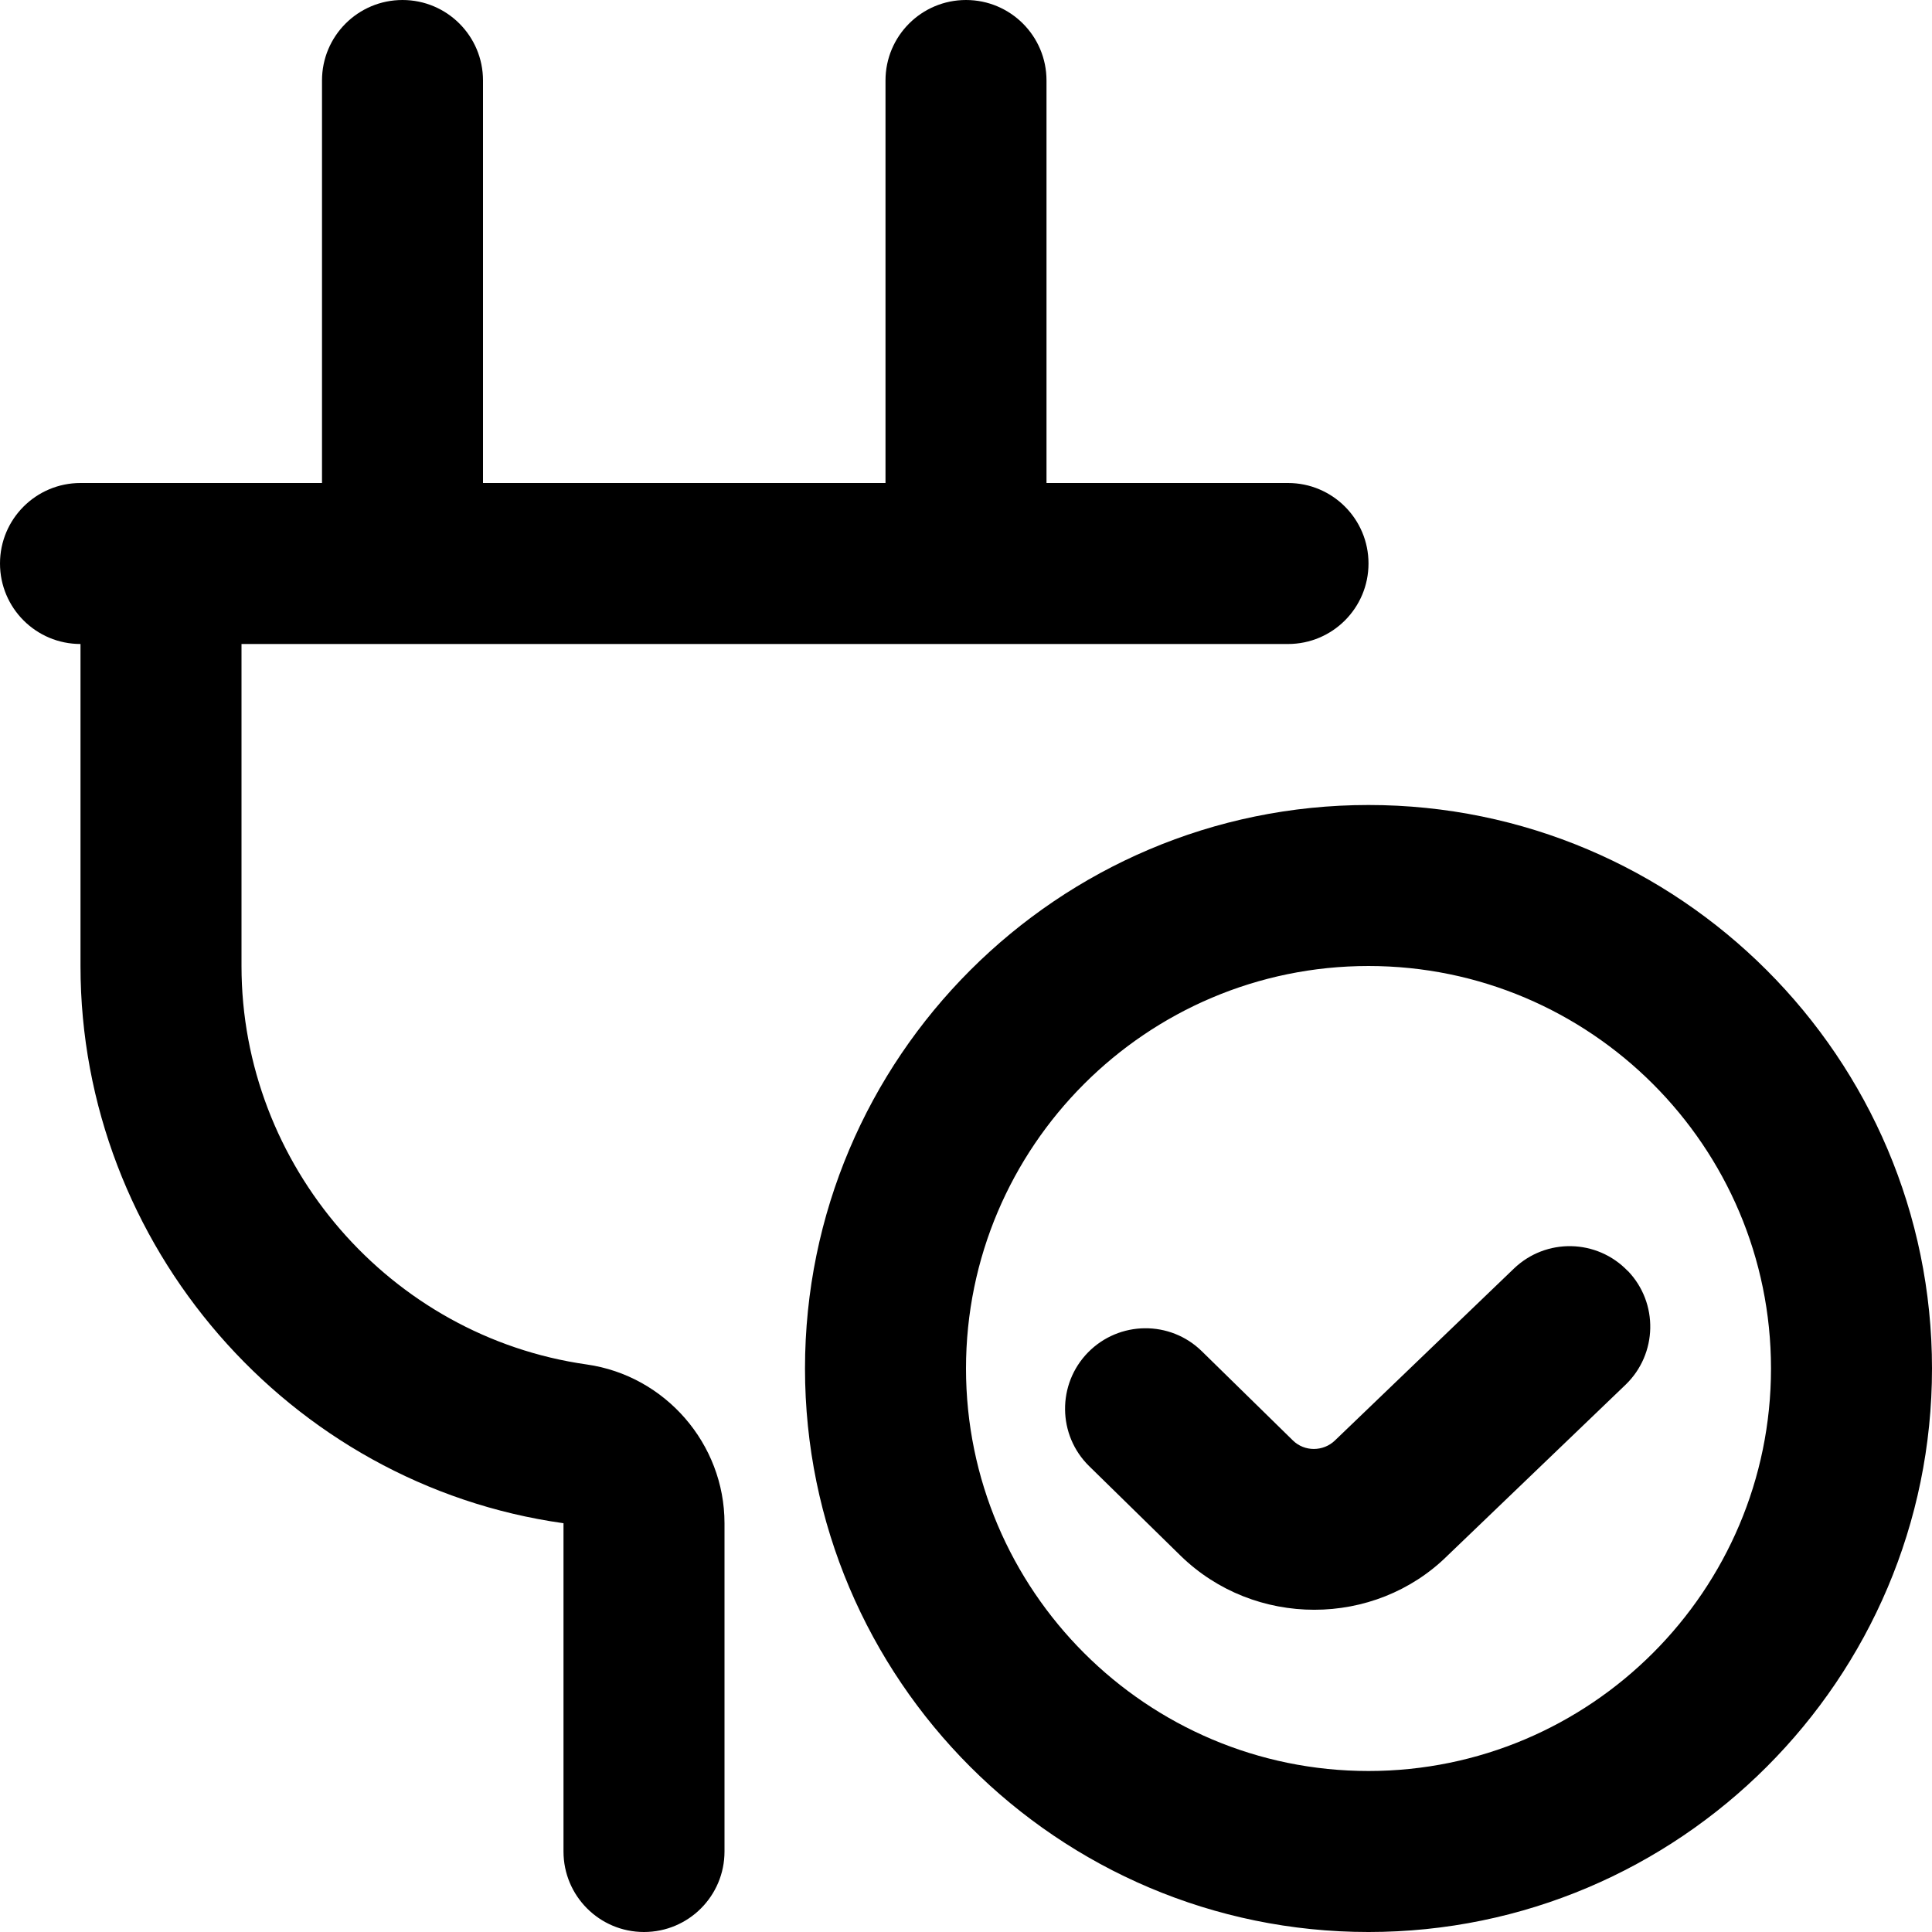 <?xml version="1.0" encoding="UTF-8"?>
<svg xmlns="http://www.w3.org/2000/svg" id="Layer_1" data-name="Layer 1" viewBox="0 0 24 24">
  <path d="M17,10c-3.86,0-7,3.141-7,7s3.14,7,7,7,7-3.141,7-7-3.14-7-7-7Zm0,12c-2.757,0-5-2.243-5-5s2.243-5,5-5,5,2.243,5,5-2.243,5-5,5Zm3.222-6.212c.382,.398,.369,1.031-.029,1.414l-2.213,2.124c-.452,.446-1.051,.671-1.653,.671s-1.204-.224-1.664-.674l-1.132-1.109c-.395-.386-.401-1.02-.015-1.414,.387-.394,1.02-.401,1.414-.014l1.131,1.108c.145,.142,.378,.139,.522,0l2.223-2.135c.398-.382,1.03-.371,1.414,.029Zm-11.222,3.134v4.078c0,.553-.448,1-1,1s-1-.447-1-1v-4.078c-3.417-.479-6-3.458-6-6.922v-4C.448,8,0,7.553,0,7s.448-1,1-1h3V1c0-.553,.448-1,1-1s1,.447,1,1V6h5V1c0-.553,.448-1,1-1s1,.447,1,1V6h3c.552,0,1,.447,1,1s-.448,1-1,1H3v4c0,2.475,1.844,4.603,4.289,4.95,.975,.139,1.711,.986,1.711,1.972Z"/>
</svg>
